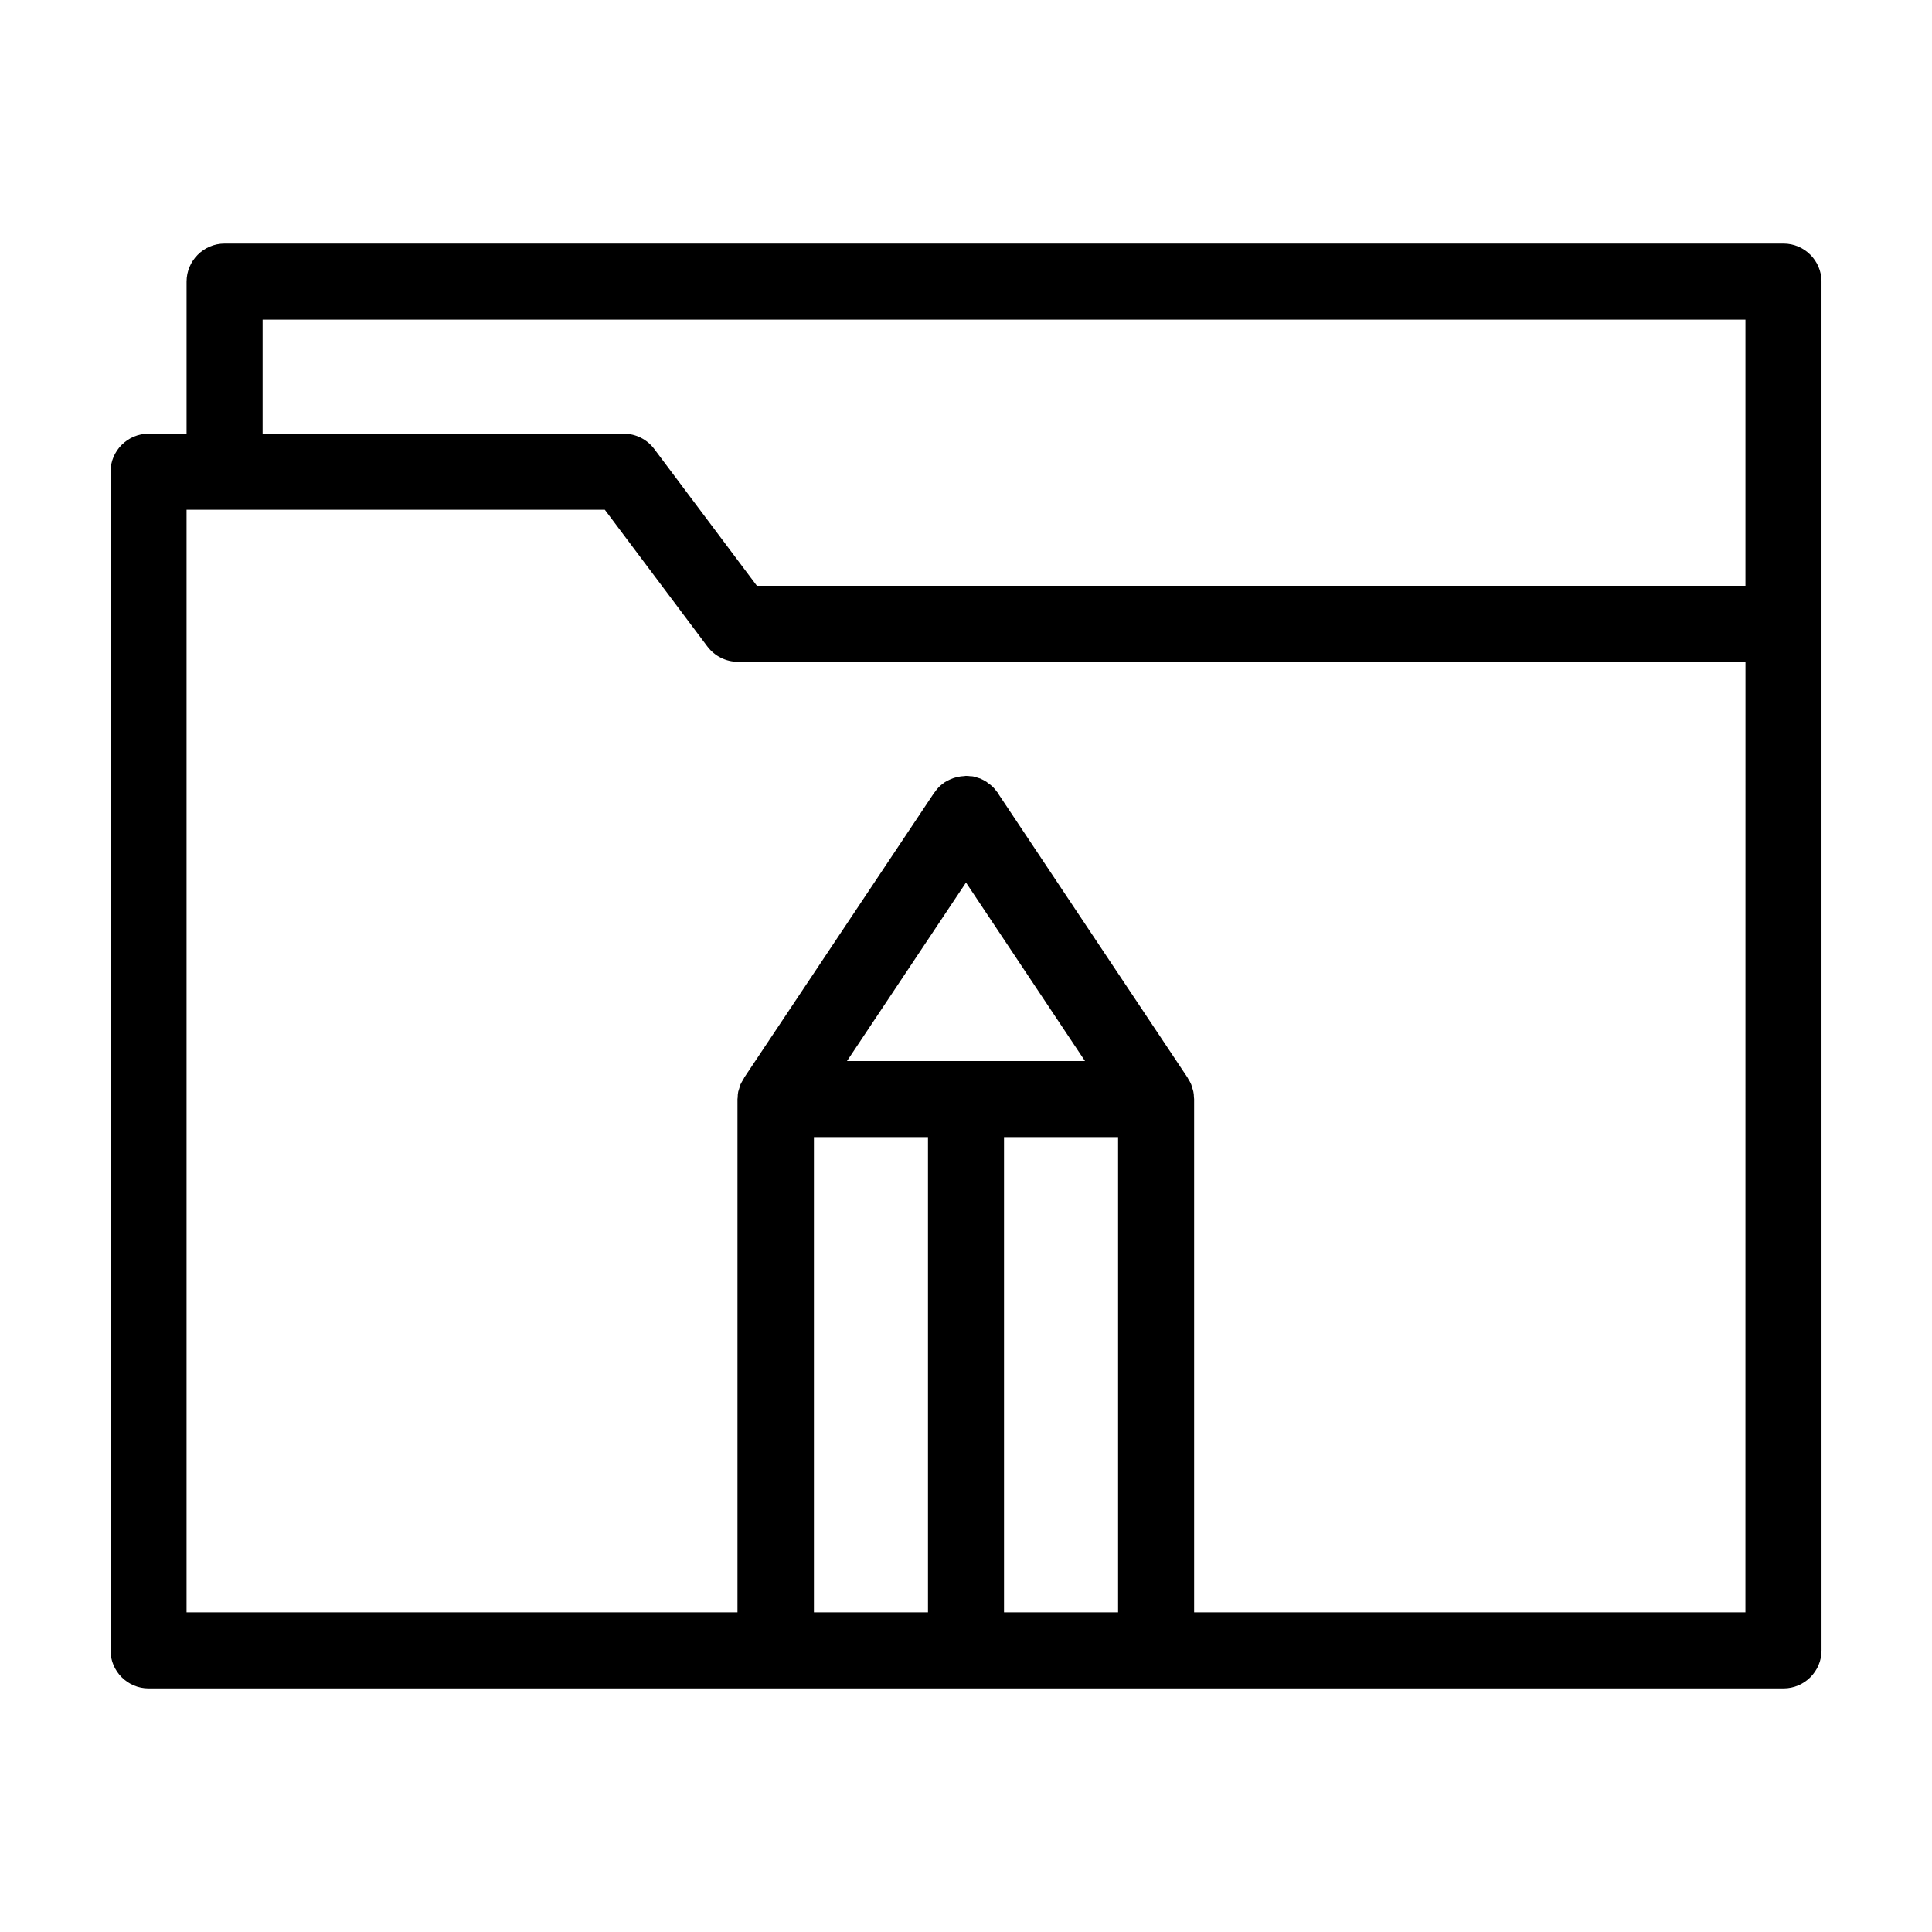 <?xml version="1.0" encoding="UTF-8"?>
<!-- Uploaded to: ICON Repo, www.svgrepo.com, Generator: ICON Repo Mixer Tools -->
<svg fill="#000000" width="800px" height="800px" version="1.1" viewBox="144 144 512 512" xmlns="http://www.w3.org/2000/svg">
 <path d="m616.64 208.55h-413.12c-5.543 0-10.078 4.535-10.078 10.078v40.305h-10.074c-5.543 0-10.078 4.535-10.078 10.078v312.36c0 5.543 4.535 10.078 10.078 10.078h433.28c5.543 0 10.078-4.535 10.078-10.078l-0.008-272.06v-90.684c0-5.543-4.531-10.078-10.074-10.078zm-403.05 20.152h392.97v70.535h-261.98l-27.207-36.273c-1.91-2.523-4.883-4.031-8.059-4.031h-95.723zm186.41 149.18 31.535 47.305h-63.074zm-40.305 67.457h30.23v125.95h-30.23zm50.379 125.95v-125.95h30.23v125.95zm196.48 0h-146.1v-136.03c0-0.152-0.051-0.352-0.051-0.504 0-0.504-0.051-0.957-0.152-1.461-0.051-0.352-0.203-0.656-0.301-1.008-0.102-0.301-0.152-0.605-0.25-0.855-0.203-0.504-0.453-0.957-0.754-1.41-0.051-0.102-0.102-0.25-0.203-0.352v-0.051l-50.332-75.473v-0.051c-0.051-0.102-0.152-0.203-0.25-0.301-0.301-0.453-0.656-0.855-1.059-1.258-0.402-0.402-0.805-0.707-1.258-1.008-0.102-0.051-0.203-0.152-0.301-0.25-0.555-0.352-1.16-0.707-1.762-0.957-0.152-0.051-0.352-0.102-0.504-0.152-0.453-0.152-0.906-0.301-1.359-0.402-0.203-0.051-0.402-0.051-0.656-0.051-0.41-0.055-0.863-0.105-1.316-0.105-0.102 0-0.203 0.051-0.352 0.051-1.309 0.051-2.621 0.352-3.828 0.906-0.453 0.203-0.906 0.453-1.359 0.707-0.152 0.102-0.25 0.203-0.402 0.301-0.402 0.301-0.805 0.605-1.16 0.957-0.402 0.402-0.754 0.855-1.059 1.309-0.051 0.102-0.152 0.152-0.203 0.25 0 0 0 0.051-0.051 0.051l-50.332 75.469v0.051c-0.102 0.102-0.102 0.25-0.203 0.352-0.25 0.453-0.555 0.906-0.754 1.359-0.152 0.301-0.203 0.605-0.301 0.957-0.102 0.301-0.203 0.605-0.301 0.957-0.102 0.504-0.152 1.008-0.152 1.562 0 0.152-0.051 0.25-0.051 0.402v136.04h-146v-292.21h110.84l27.207 36.273c1.914 2.519 4.887 4.031 8.062 4.031h267.02z"/>
</svg>